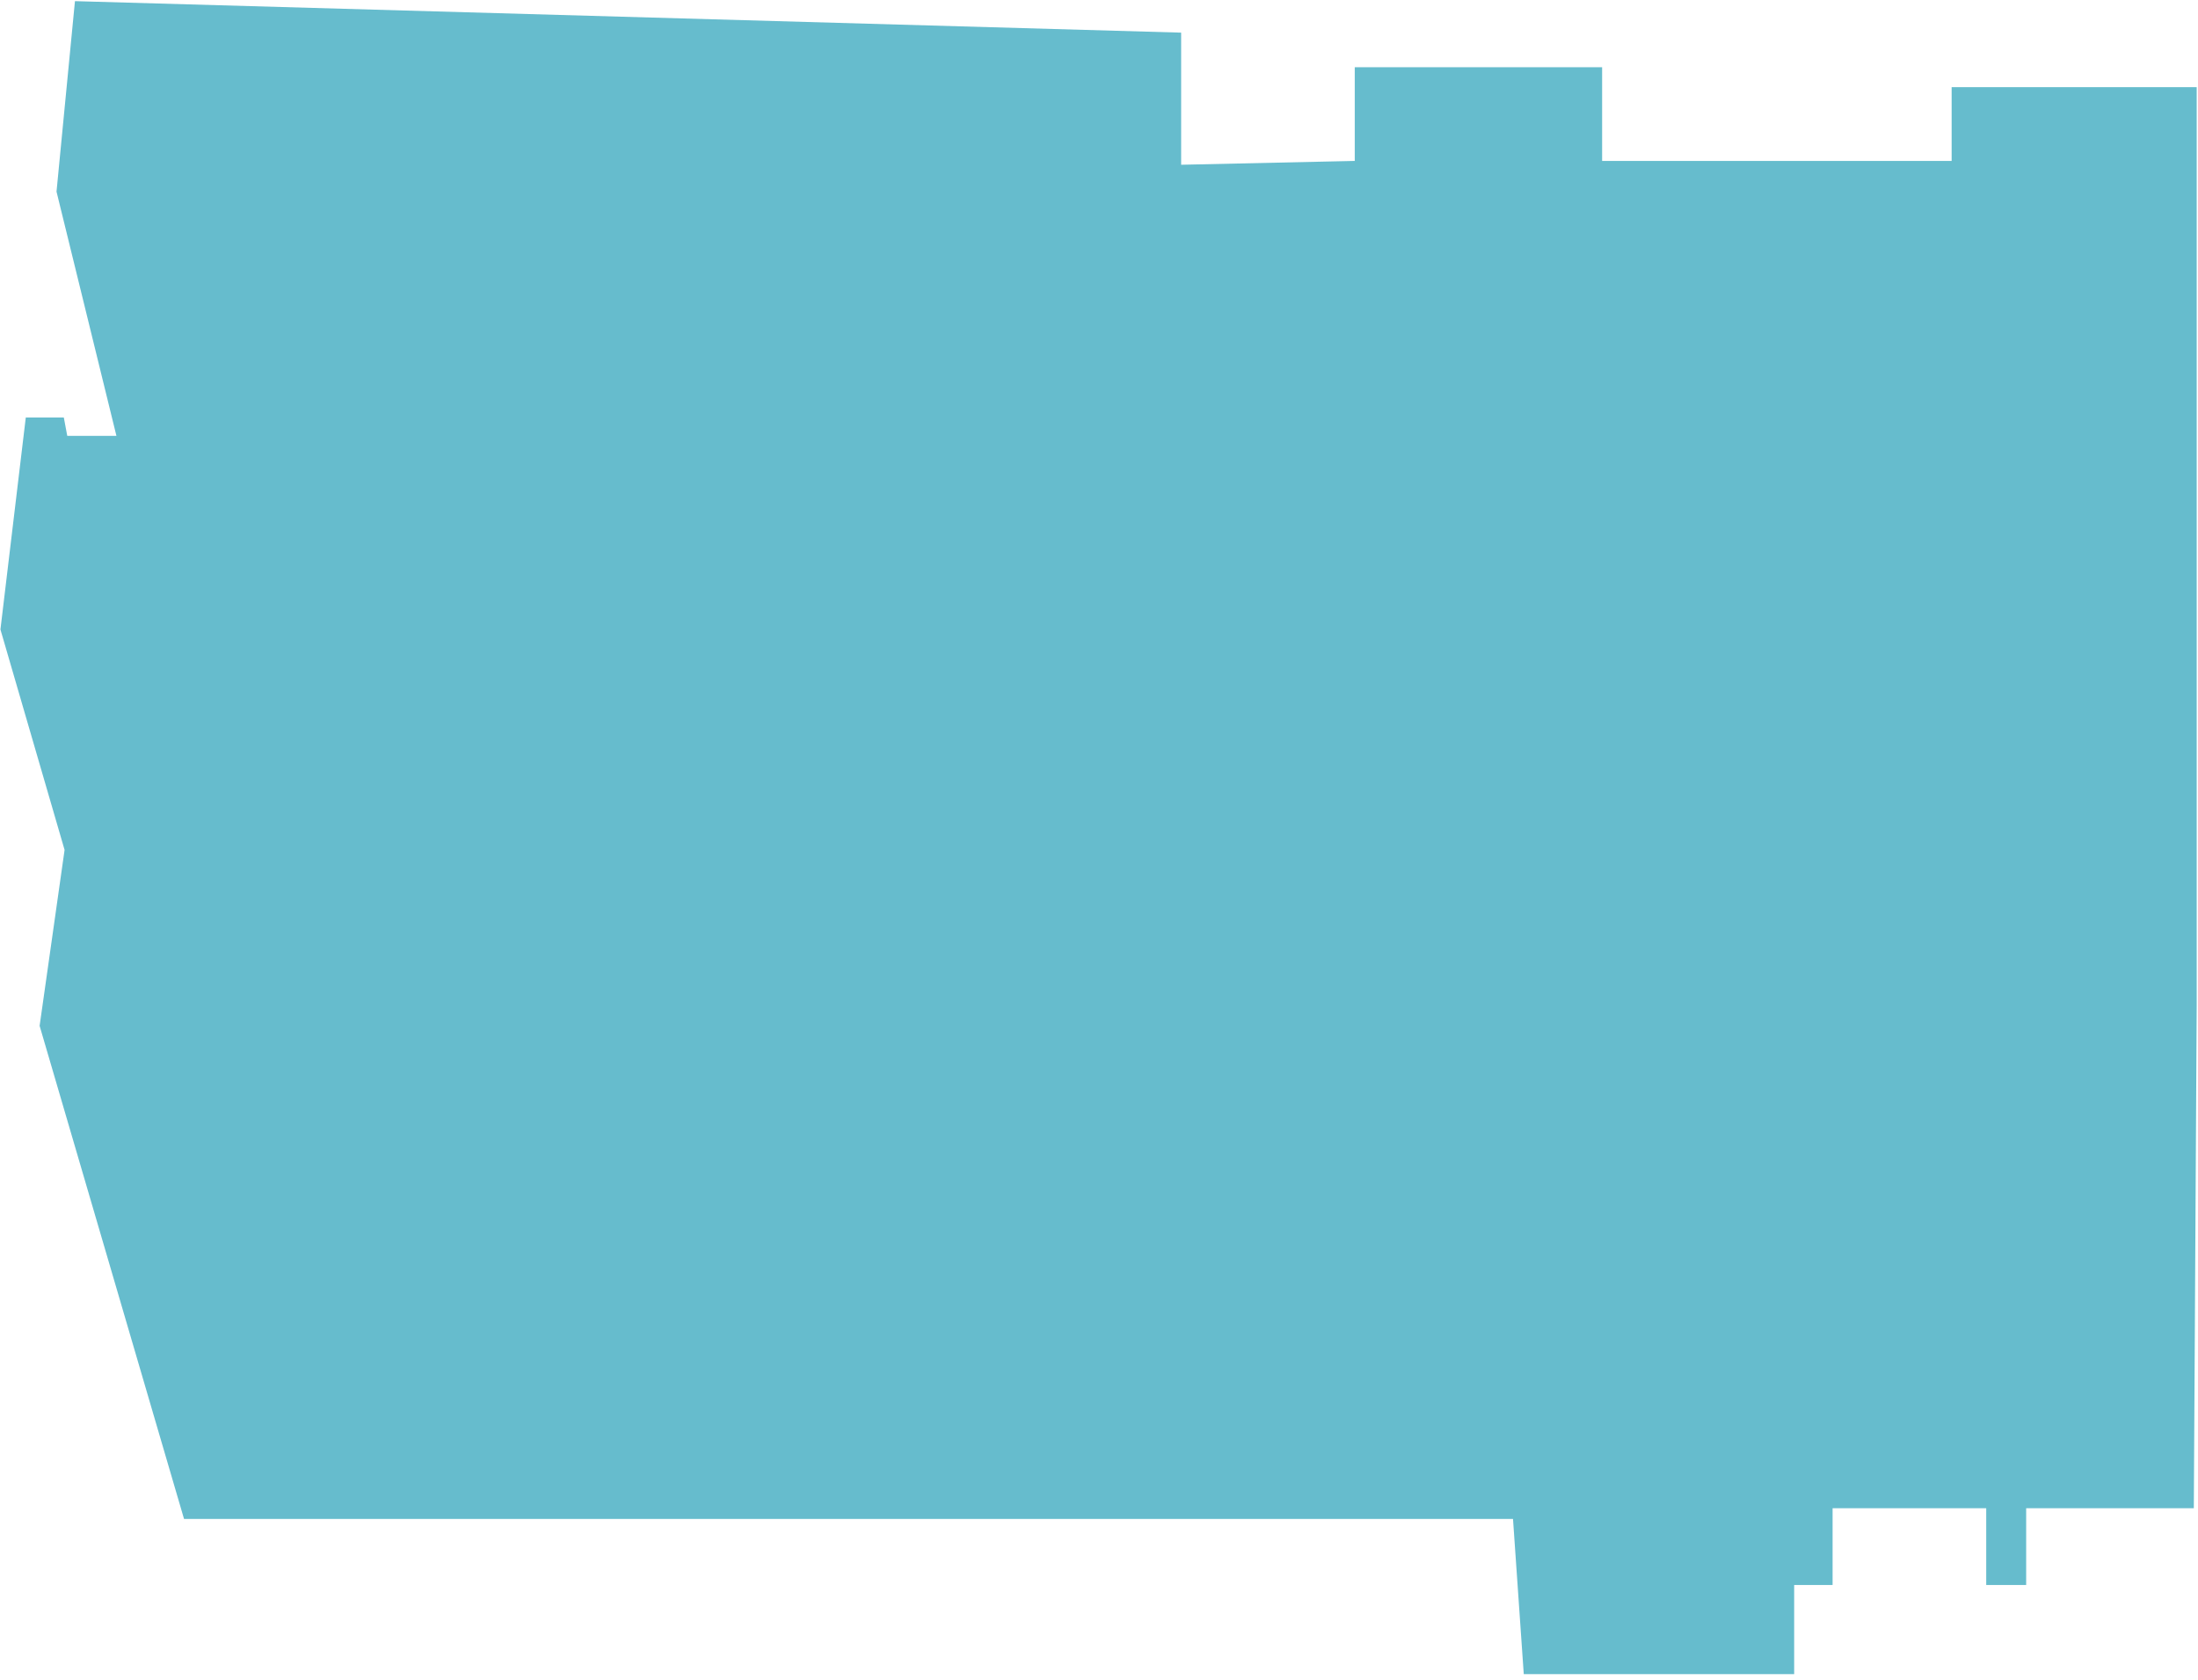 <svg width="327" height="250" viewBox="0 0 327 250" fill="none" xmlns="http://www.w3.org/2000/svg">
<path opacity="0.6" d="M175.721 4.856V24.513L201.55 23.942V9.999H238.35V23.942H290.349V12.97H326.806V149.655L326.378 224.397H301.436V235.826H295.493V224.397H272.636V235.826H266.921V249.083H226.693L225.093 225.997H27.38L5.894 152.626L9.608 126.455L0.065 93.655L3.837 62.113H9.494L10.008 64.855H17.323L8.408 28.513L11.151 0.17L175.721 4.856Z" fill="#008FAC"/>
</svg>
